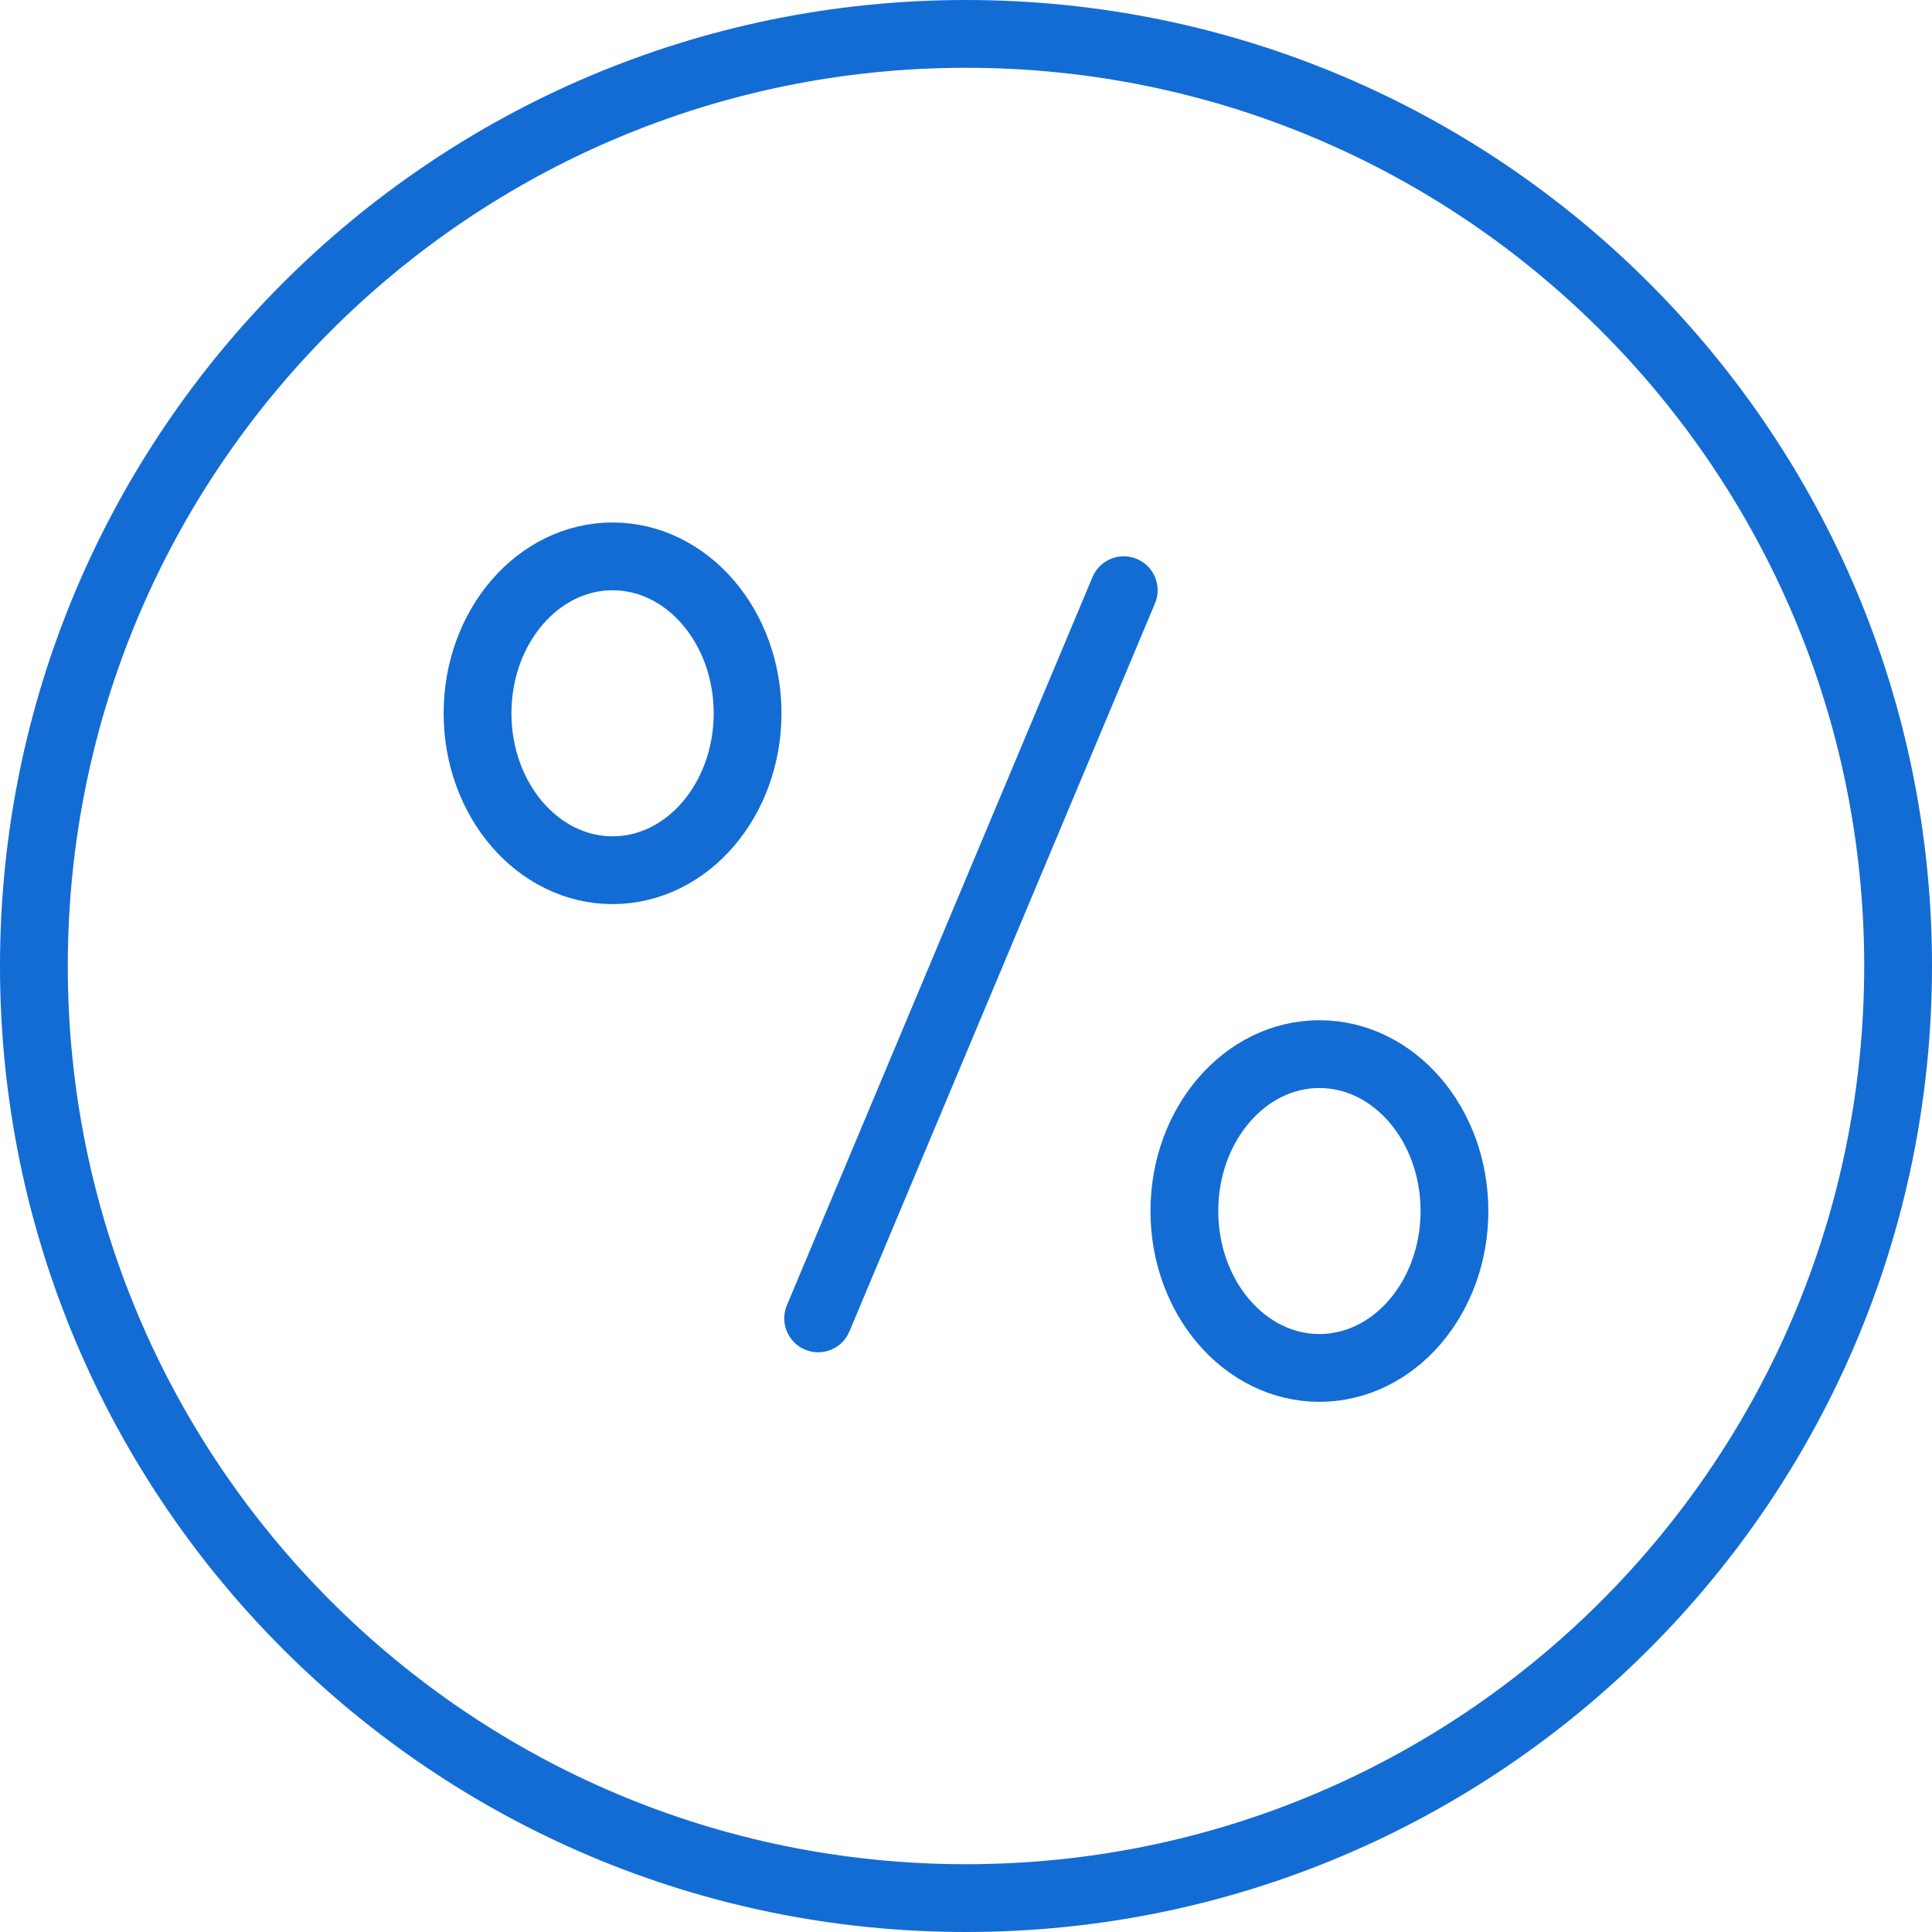 <svg width="57" height="57" viewBox="0 0 57 57" fill="none" xmlns="http://www.w3.org/2000/svg">
<path d="M33.154 17.413L24.138 38.896" stroke="#136CD4" stroke-width="2" stroke-miterlimit="10" stroke-linecap="round" stroke-linejoin="round"/>
<path d="M18.073 25.674C20.273 25.674 22.056 23.601 22.056 21.044C22.056 18.488 20.273 16.415 18.073 16.415C15.872 16.415 14.089 18.488 14.089 21.044C14.089 23.601 15.872 25.674 18.073 25.674Z" stroke="#136CD4" stroke-width="2" stroke-miterlimit="10" stroke-linecap="round" stroke-linejoin="round"/>
<path d="M38.927 40.358C41.127 40.358 42.911 38.285 42.911 35.729C42.911 33.172 41.127 31.1 38.927 31.1C36.727 31.1 34.943 33.172 34.943 35.729C34.943 38.285 36.727 40.358 38.927 40.358Z" stroke="#136CD4" stroke-width="2" stroke-miterlimit="10" stroke-linecap="round" stroke-linejoin="round"/>
<path d="M28.5 56C43.688 56 56 43.688 56 28.5C56 13.312 43.688 1 28.5 1C13.312 1 1 13.312 1 28.5C1 43.688 13.312 56 28.5 56Z" stroke="#136CD4" stroke-width="2" stroke-miterlimit="10" stroke-linecap="round" stroke-linejoin="round"/>
</svg>
